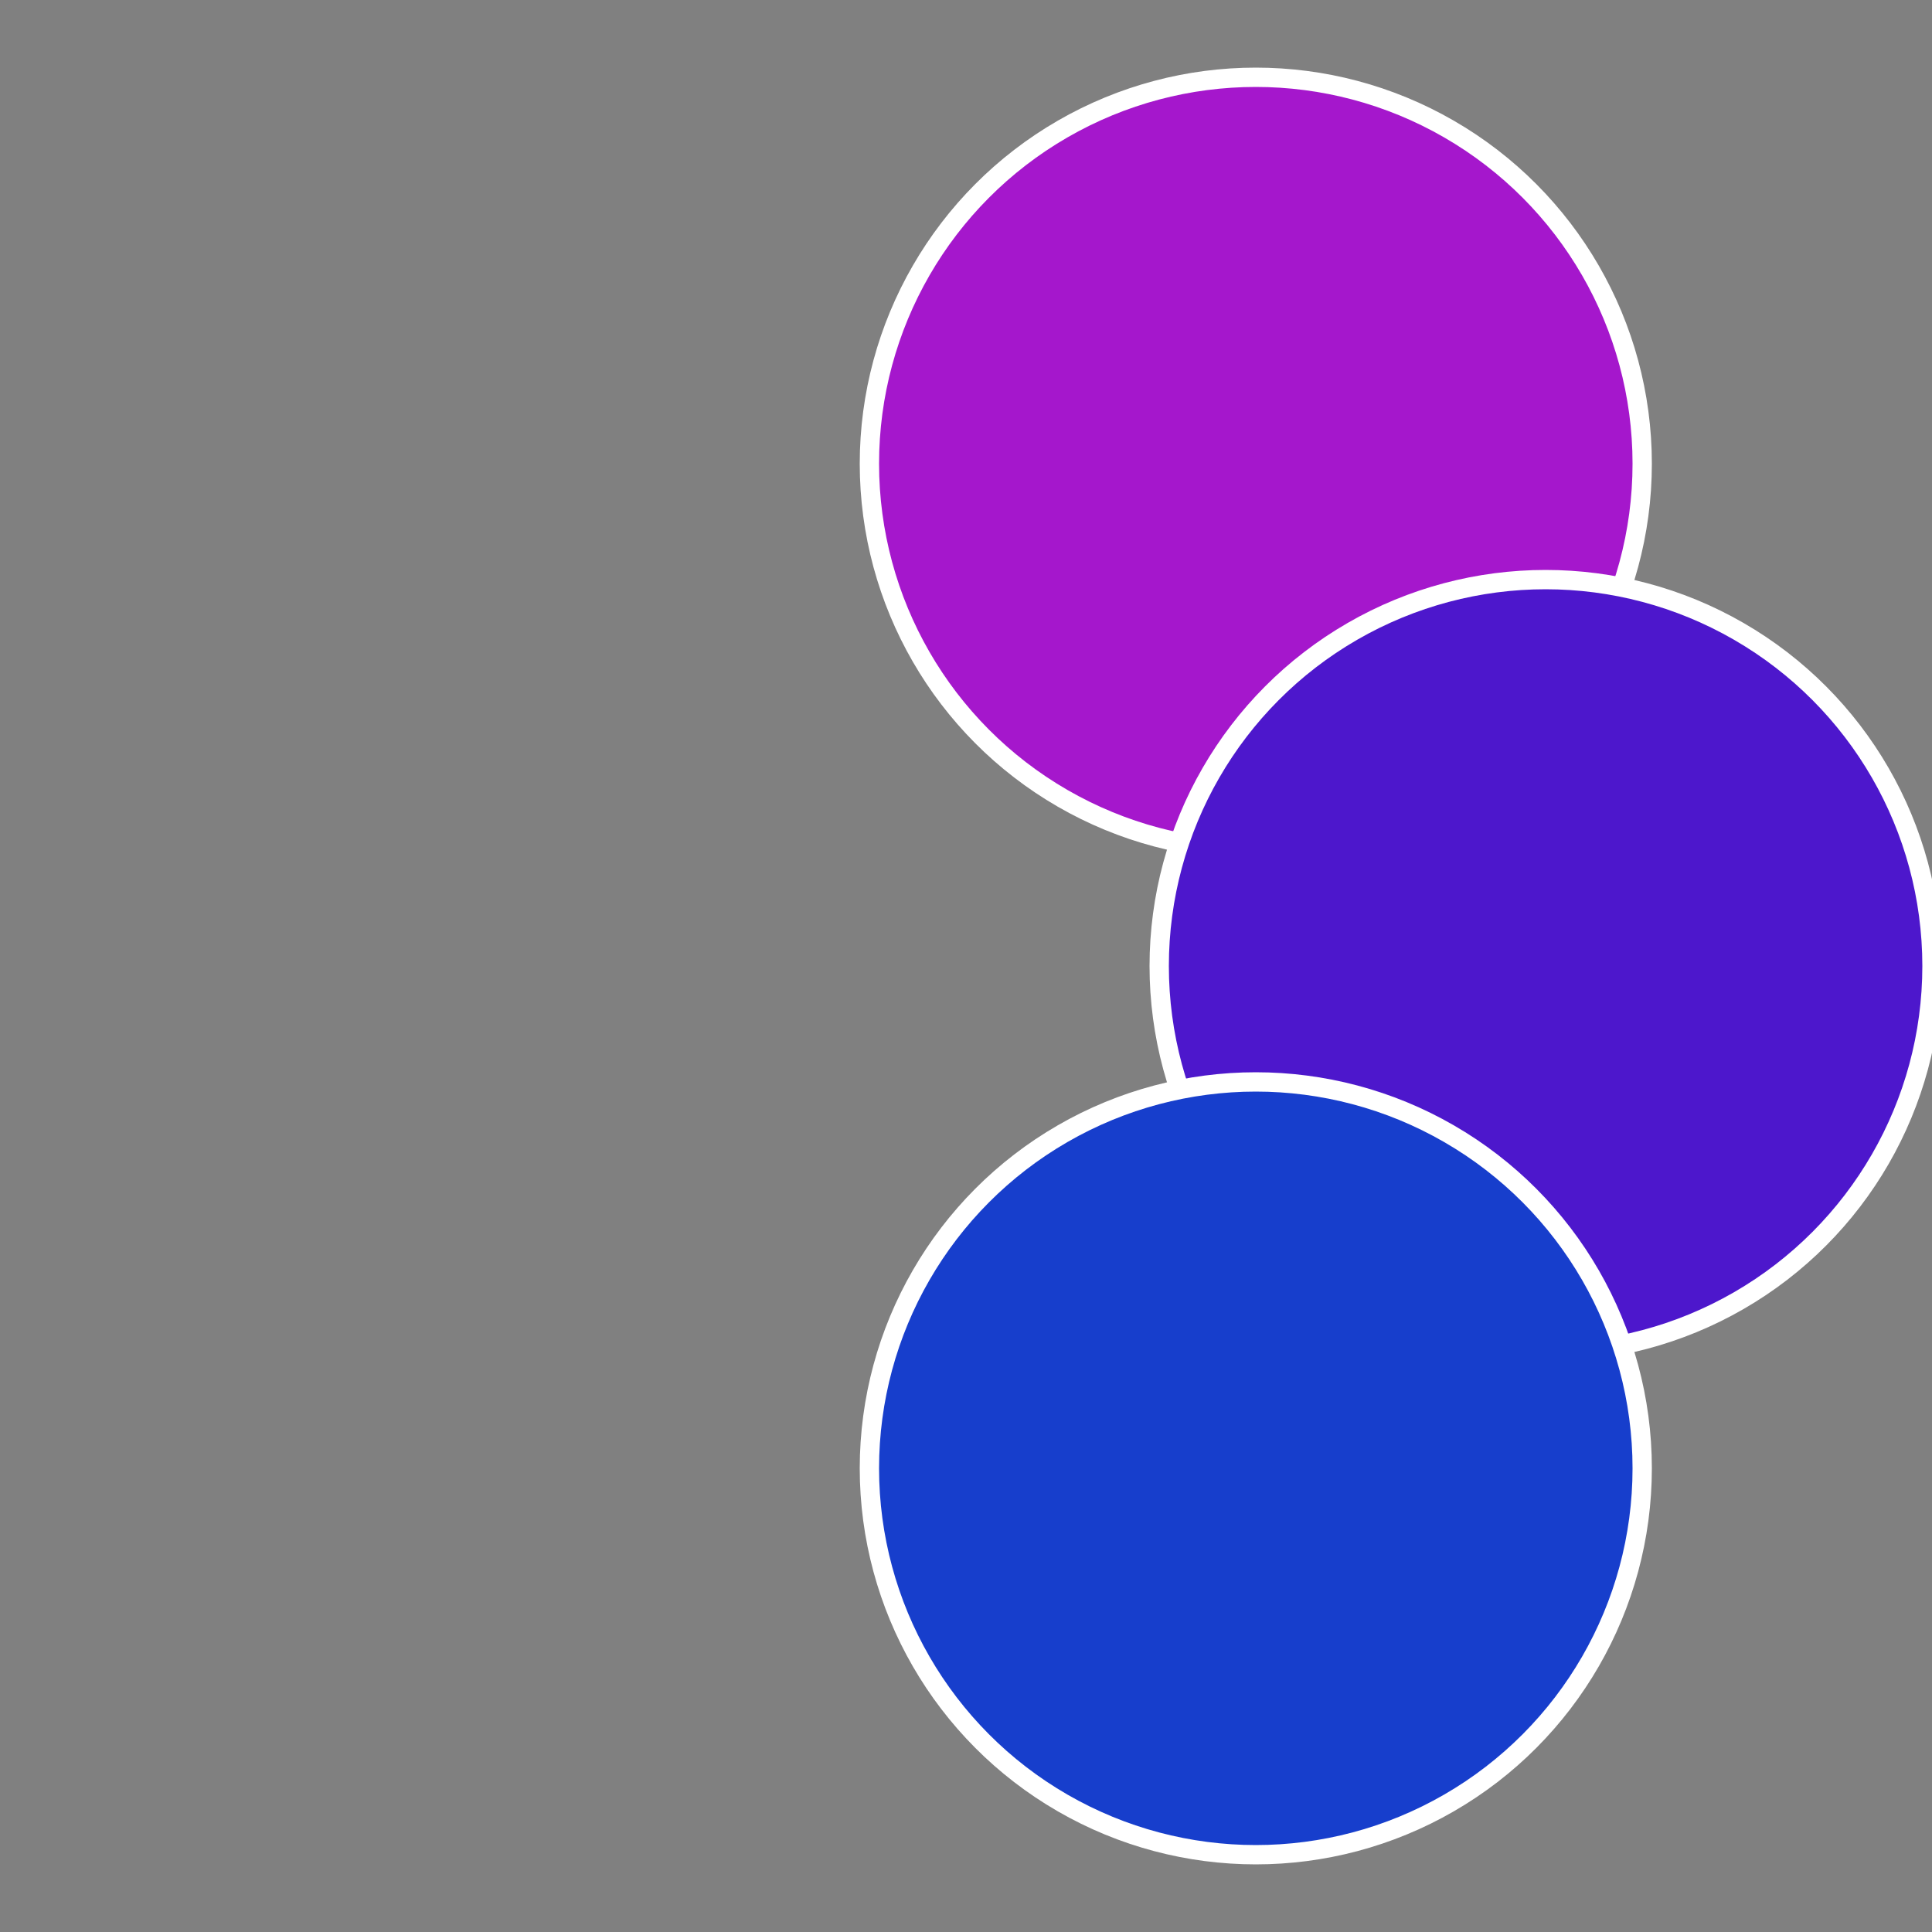 <?xml version="1.0" standalone="no"?>
<svg width="500" height="500" viewBox="-1 -1 2 2" xmlns="http://www.w3.org/2000/svg">
 
                <rect x="-1" y="-1" width="2" height="2" fill="#808080" stroke="none"/>
 
                <circle cx="0.3" cy="-0.52" r="0.4" fill="#a517cc" stroke="#fff" stroke-width="1%" />
             
                <circle cx="0.6" cy="0" r="0.4" fill="#4d17cc" stroke="#fff" stroke-width="1%" />
             
                <circle cx="0.3" cy="0.52" r="0.4" fill="#173ecc" stroke="#fff" stroke-width="1%" />
            </svg>
